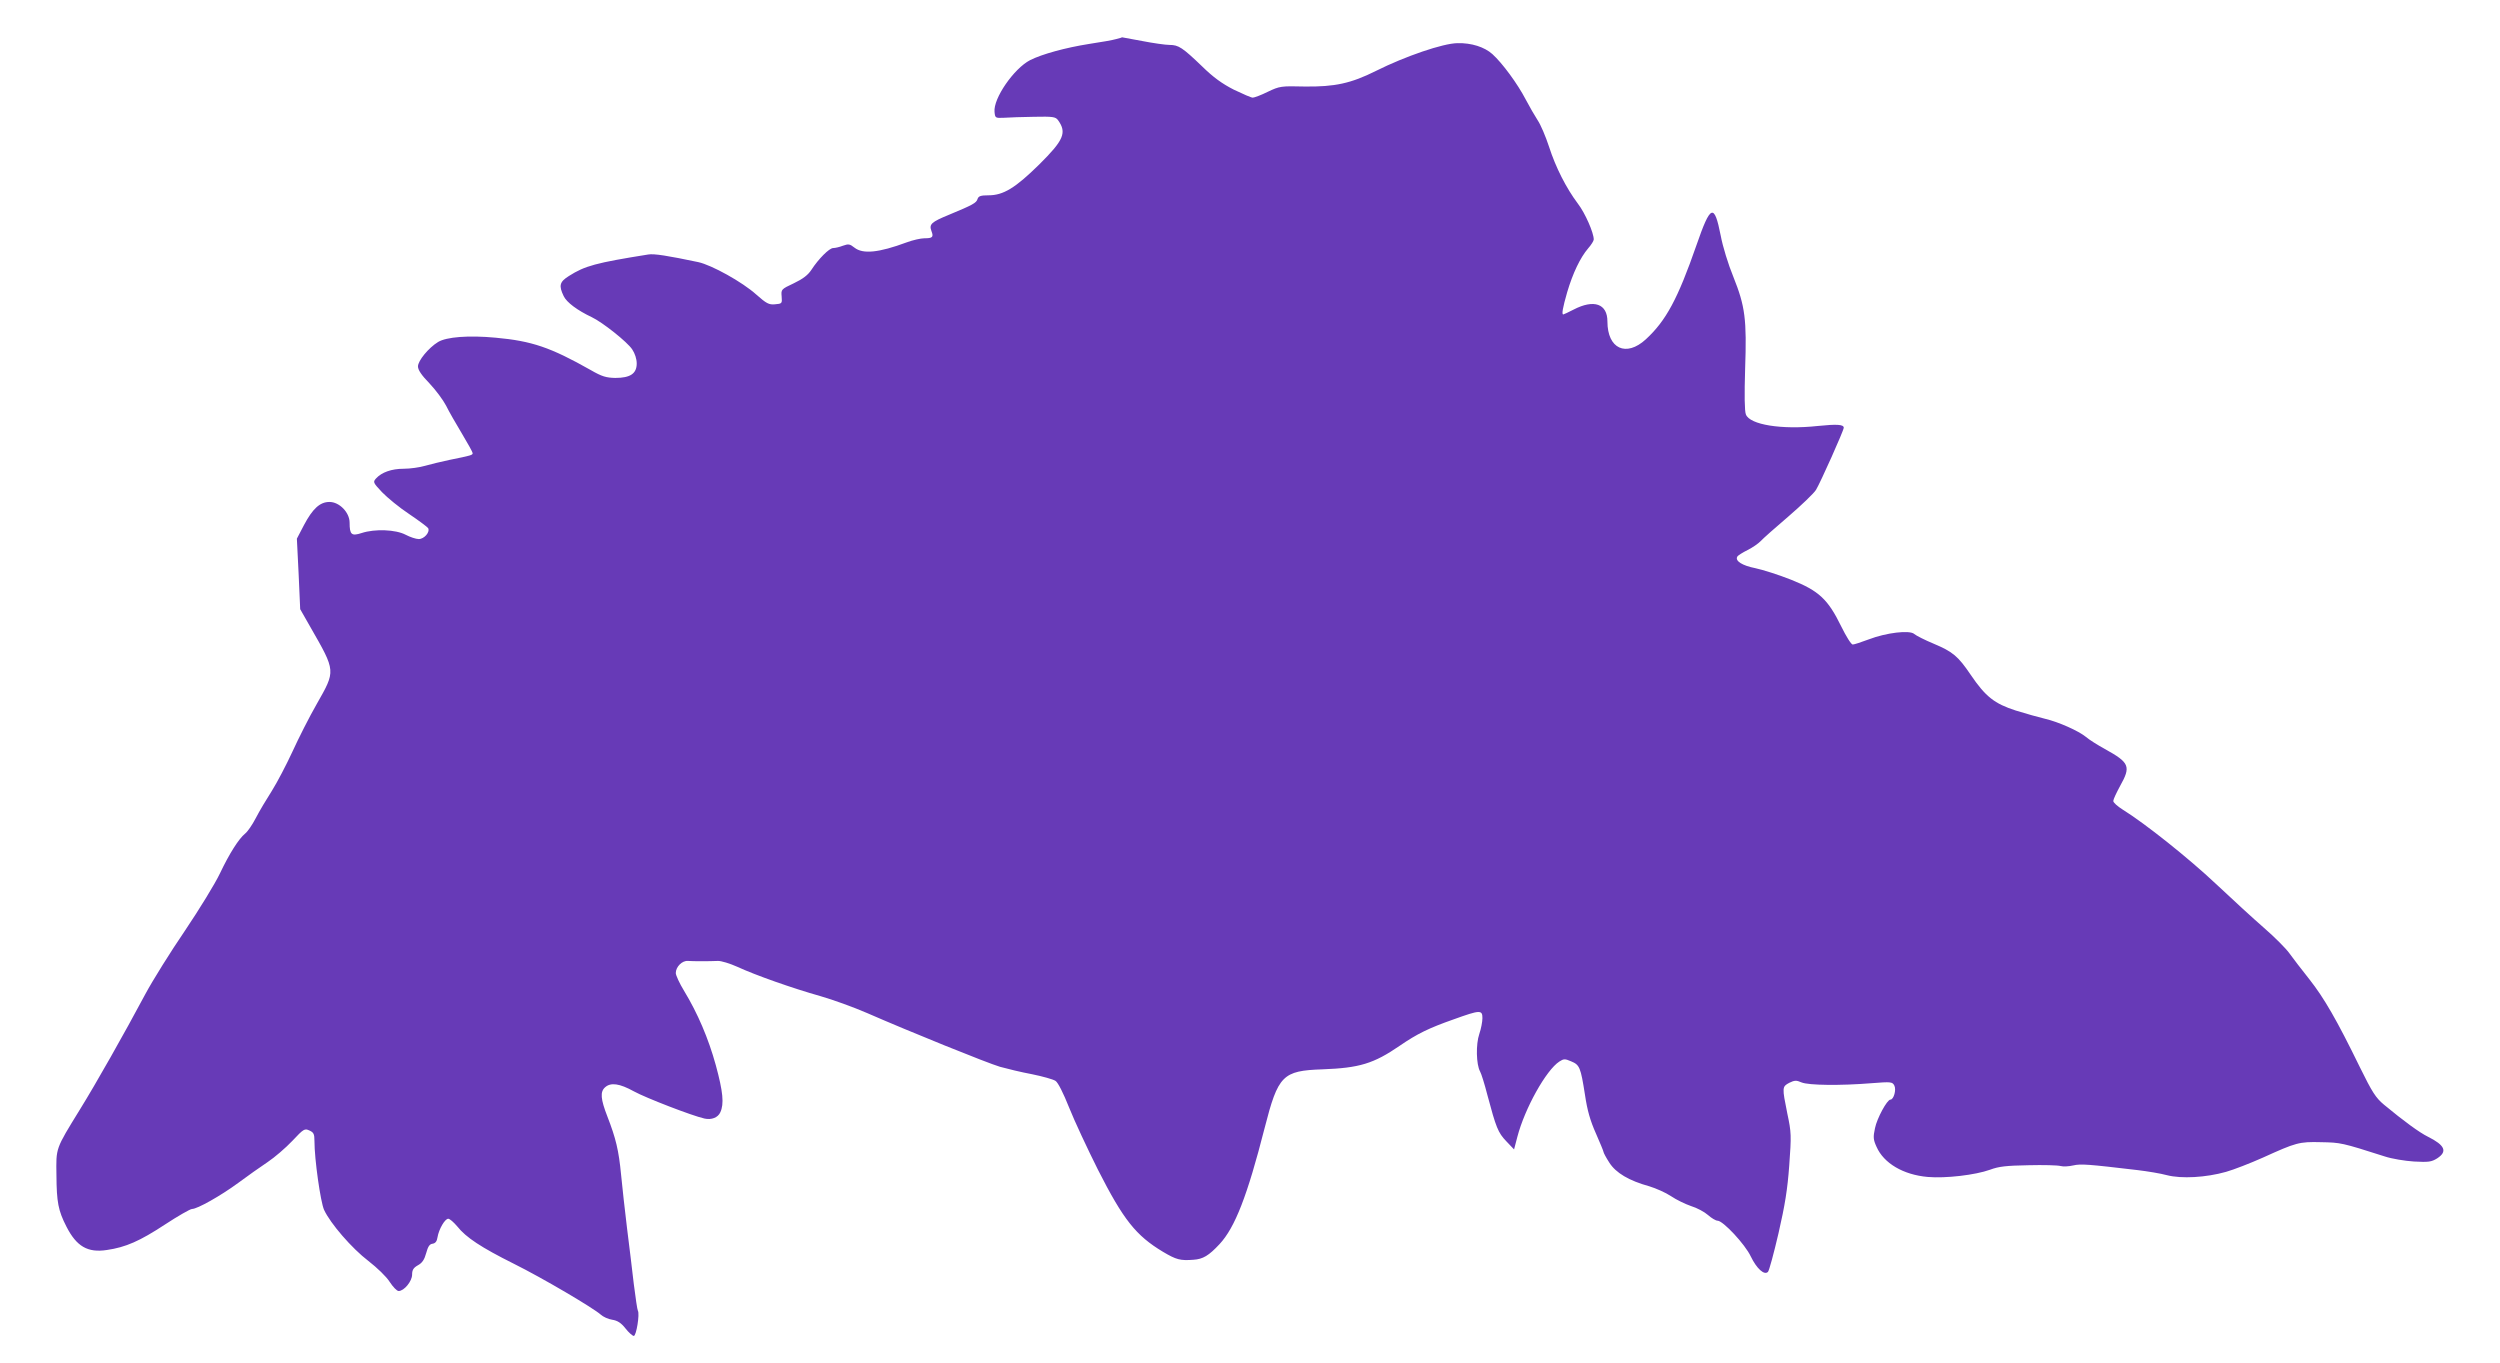 <?xml version="1.0" standalone="no"?>
<!DOCTYPE svg PUBLIC "-//W3C//DTD SVG 20010904//EN"
 "http://www.w3.org/TR/2001/REC-SVG-20010904/DTD/svg10.dtd">
<svg version="1.0" xmlns="http://www.w3.org/2000/svg"
 width="1280pt" height="698pt" viewBox="0 0 1280 698"
 preserveAspectRatio="xMidYMid meet">
<g transform="translate(0,698) scale(0.1,-0.1)"
fill="#673ab7" stroke="none">
<path d="M5715 6780 c-16 -5 -79 -16 -139 -25 -120 -19 -241 -52 -302 -83 -83
-43 -189 -196 -182 -265 3 -31 4 -32 48 -30 25 2 94 4 154 5 97 2 110 0 123
-17 46 -64 30 -102 -96 -227 -123 -121 -184 -158 -260 -158 -40 0 -51 -4 -56
-19 -6 -20 -24 -30 -147 -81 -90 -37 -102 -48 -89 -83 12 -31 6 -37 -36 -37
-18 0 -59 -9 -91 -21 -143 -53 -224 -61 -267 -27 -24 19 -31 20 -59 10 -18 -7
-40 -12 -50 -12 -20 0 -75 -55 -112 -112 -17 -26 -43 -46 -89 -68 -66 -31 -66
-32 -63 -68 3 -36 2 -37 -34 -40 -31 -3 -44 4 -96 50 -71 64 -228 151 -297
166 -157 33 -226 44 -256 39 -269 -43 -324 -58 -406 -110 -48 -30 -53 -49 -27
-103 15 -32 70 -73 144 -108 55 -26 182 -127 207 -165 14 -21 23 -49 23 -72 0
-52 -33 -74 -110 -74 -46 1 -68 7 -125 40 -207 117 -302 149 -487 166 -139 13
-252 4 -295 -22 -49 -30 -103 -96 -103 -125 0 -18 18 -45 59 -87 32 -34 70
-85 85 -114 14 -29 51 -93 81 -143 30 -50 55 -95 55 -100 0 -10 -6 -12 -120
-35 -41 -9 -97 -22 -124 -30 -27 -8 -76 -15 -109 -15 -62 0 -113 -18 -142 -50
-16 -18 -15 -21 31 -70 27 -28 89 -79 139 -112 49 -33 93 -66 97 -72 11 -20
-20 -56 -48 -56 -14 0 -44 10 -67 22 -51 27 -158 31 -225 9 -52 -17 -62 -9
-62 53 0 52 -52 106 -103 106 -49 0 -86 -34 -131 -119 l-36 -69 9 -181 8 -180
53 -93 c130 -227 129 -221 32 -392 -38 -66 -94 -177 -125 -245 -31 -67 -78
-157 -105 -200 -27 -42 -64 -104 -82 -139 -18 -35 -43 -71 -55 -80 -33 -27
-81 -103 -129 -204 -24 -51 -105 -183 -179 -293 -75 -110 -166 -256 -203 -325
-110 -206 -252 -457 -335 -591 -126 -205 -122 -194 -120 -337 1 -137 9 -180
51 -262 52 -102 109 -135 207 -120 97 14 169 46 297 130 67 44 130 80 139 80
27 0 146 67 236 133 47 35 115 83 151 107 36 24 93 73 127 109 58 62 63 64 87
53 22 -10 26 -18 26 -54 0 -94 31 -311 49 -352 32 -70 143 -198 227 -262 45
-35 92 -80 109 -107 17 -26 37 -47 46 -47 28 0 69 50 69 84 0 24 7 35 30 48
22 12 33 29 42 62 9 33 17 46 32 48 15 2 23 12 26 33 7 42 38 95 55 95 8 0 28
-18 46 -39 45 -57 123 -108 289 -191 149 -74 408 -227 446 -261 12 -11 38 -23
58 -26 27 -4 46 -16 68 -44 17 -22 37 -39 43 -39 13 0 31 113 21 129 -3 4 -12
66 -21 137 -8 71 -24 201 -35 289 -11 88 -24 210 -30 270 -12 126 -27 187 -70
298 -35 90 -38 127 -12 150 29 26 74 20 148 -21 60 -33 298 -125 361 -139 36
-8 69 5 81 32 20 43 14 105 -23 241 -38 138 -93 266 -162 380 -24 39 -43 81
-43 92 0 32 33 65 63 62 29 -2 104 -2 152 0 17 1 62 -13 100 -30 93 -43 283
-110 425 -150 63 -18 171 -57 240 -87 222 -97 613 -255 680 -275 36 -10 110
-28 164 -38 54 -11 108 -26 120 -34 13 -8 40 -62 70 -137 27 -68 94 -211 147
-317 131 -258 195 -338 333 -421 69 -41 89 -46 156 -41 49 3 79 21 134 80 79
85 142 246 231 595 69 270 92 293 296 300 189 7 262 29 396 121 89 61 148 90
276 135 136 49 147 49 147 6 0 -18 -7 -55 -16 -81 -18 -52 -16 -156 4 -192 6
-10 23 -64 37 -119 45 -169 55 -194 97 -238 l40 -42 17 65 c38 145 147 341
215 385 22 14 28 15 60 1 44 -18 49 -31 71 -171 12 -81 27 -133 56 -198 21
-48 39 -91 39 -95 0 -4 13 -29 30 -55 33 -52 100 -92 205 -121 33 -10 83 -32
110 -50 28 -19 74 -41 103 -51 30 -9 69 -30 87 -46 18 -16 40 -29 49 -29 28 0
141 -121 170 -183 30 -62 69 -98 88 -79 6 6 30 95 54 198 33 144 46 224 55
348 11 152 11 167 -10 265 -27 134 -27 137 10 157 27 13 36 14 63 2 36 -15
199 -17 358 -4 101 8 107 7 117 -12 11 -21 -3 -72 -20 -72 -17 0 -69 -96 -79
-146 -10 -46 -9 -59 8 -96 37 -84 137 -143 262 -154 92 -8 244 10 319 37 45
17 84 21 196 23 77 2 151 0 165 -4 14 -4 43 -2 65 3 39 9 76 6 330 -24 50 -6
117 -17 150 -26 74 -19 199 -12 302 17 39 11 124 44 189 73 170 77 185 82 298
79 100 -2 104 -2 326 -73 36 -12 103 -23 150 -26 74 -4 89 -2 118 16 54 35 41
67 -47 111 -43 21 -125 81 -225 164 -42 35 -60 63 -123 191 -118 242 -184 356
-259 451 -39 49 -85 109 -103 134 -18 25 -76 83 -129 129 -53 46 -164 148
-247 226 -138 130 -361 308 -477 380 -27 17 -48 36 -48 44 0 8 16 42 35 77 56
100 49 119 -78 189 -38 21 -81 48 -97 62 -38 31 -141 77 -210 93 -30 7 -97 26
-149 42 -109 35 -155 71 -231 183 -65 96 -92 118 -189 159 -46 19 -91 42 -100
50 -23 21 -143 7 -234 -28 -37 -14 -74 -26 -81 -26 -8 0 -34 42 -59 93 -68
139 -114 182 -257 239 -63 25 -145 51 -183 59 -66 13 -105 37 -92 59 3 6 27
21 53 34 26 13 56 34 67 46 11 12 75 69 142 126 66 57 130 118 141 136 22 36
142 304 142 318 0 17 -35 19 -133 9 -184 -20 -348 6 -368 59 -7 17 -8 100 -4
232 9 256 0 322 -60 472 -26 63 -55 157 -65 212 -33 167 -52 159 -124 -49 -96
-276 -156 -387 -259 -482 -101 -93 -197 -49 -197 91 0 91 -69 115 -173 61 -27
-14 -51 -25 -53 -25 -9 0 -3 34 20 114 29 98 67 177 107 224 16 18 29 39 29
46 0 34 -44 135 -81 183 -60 80 -114 186 -148 292 -17 52 -43 113 -58 135 -15
23 -42 70 -61 106 -42 81 -120 187 -171 233 -40 36 -107 58 -179 56 -74 -1
-267 -67 -417 -142 -128 -64 -211 -82 -365 -80 -121 3 -128 2 -189 -27 -34
-17 -69 -30 -77 -30 -8 0 -51 19 -97 41 -59 30 -105 63 -162 119 -101 97 -121
110 -167 110 -20 0 -84 9 -140 20 -57 11 -103 19 -103 19 0 -1 -13 -5 -30 -9z"/>
</g>
</svg>

